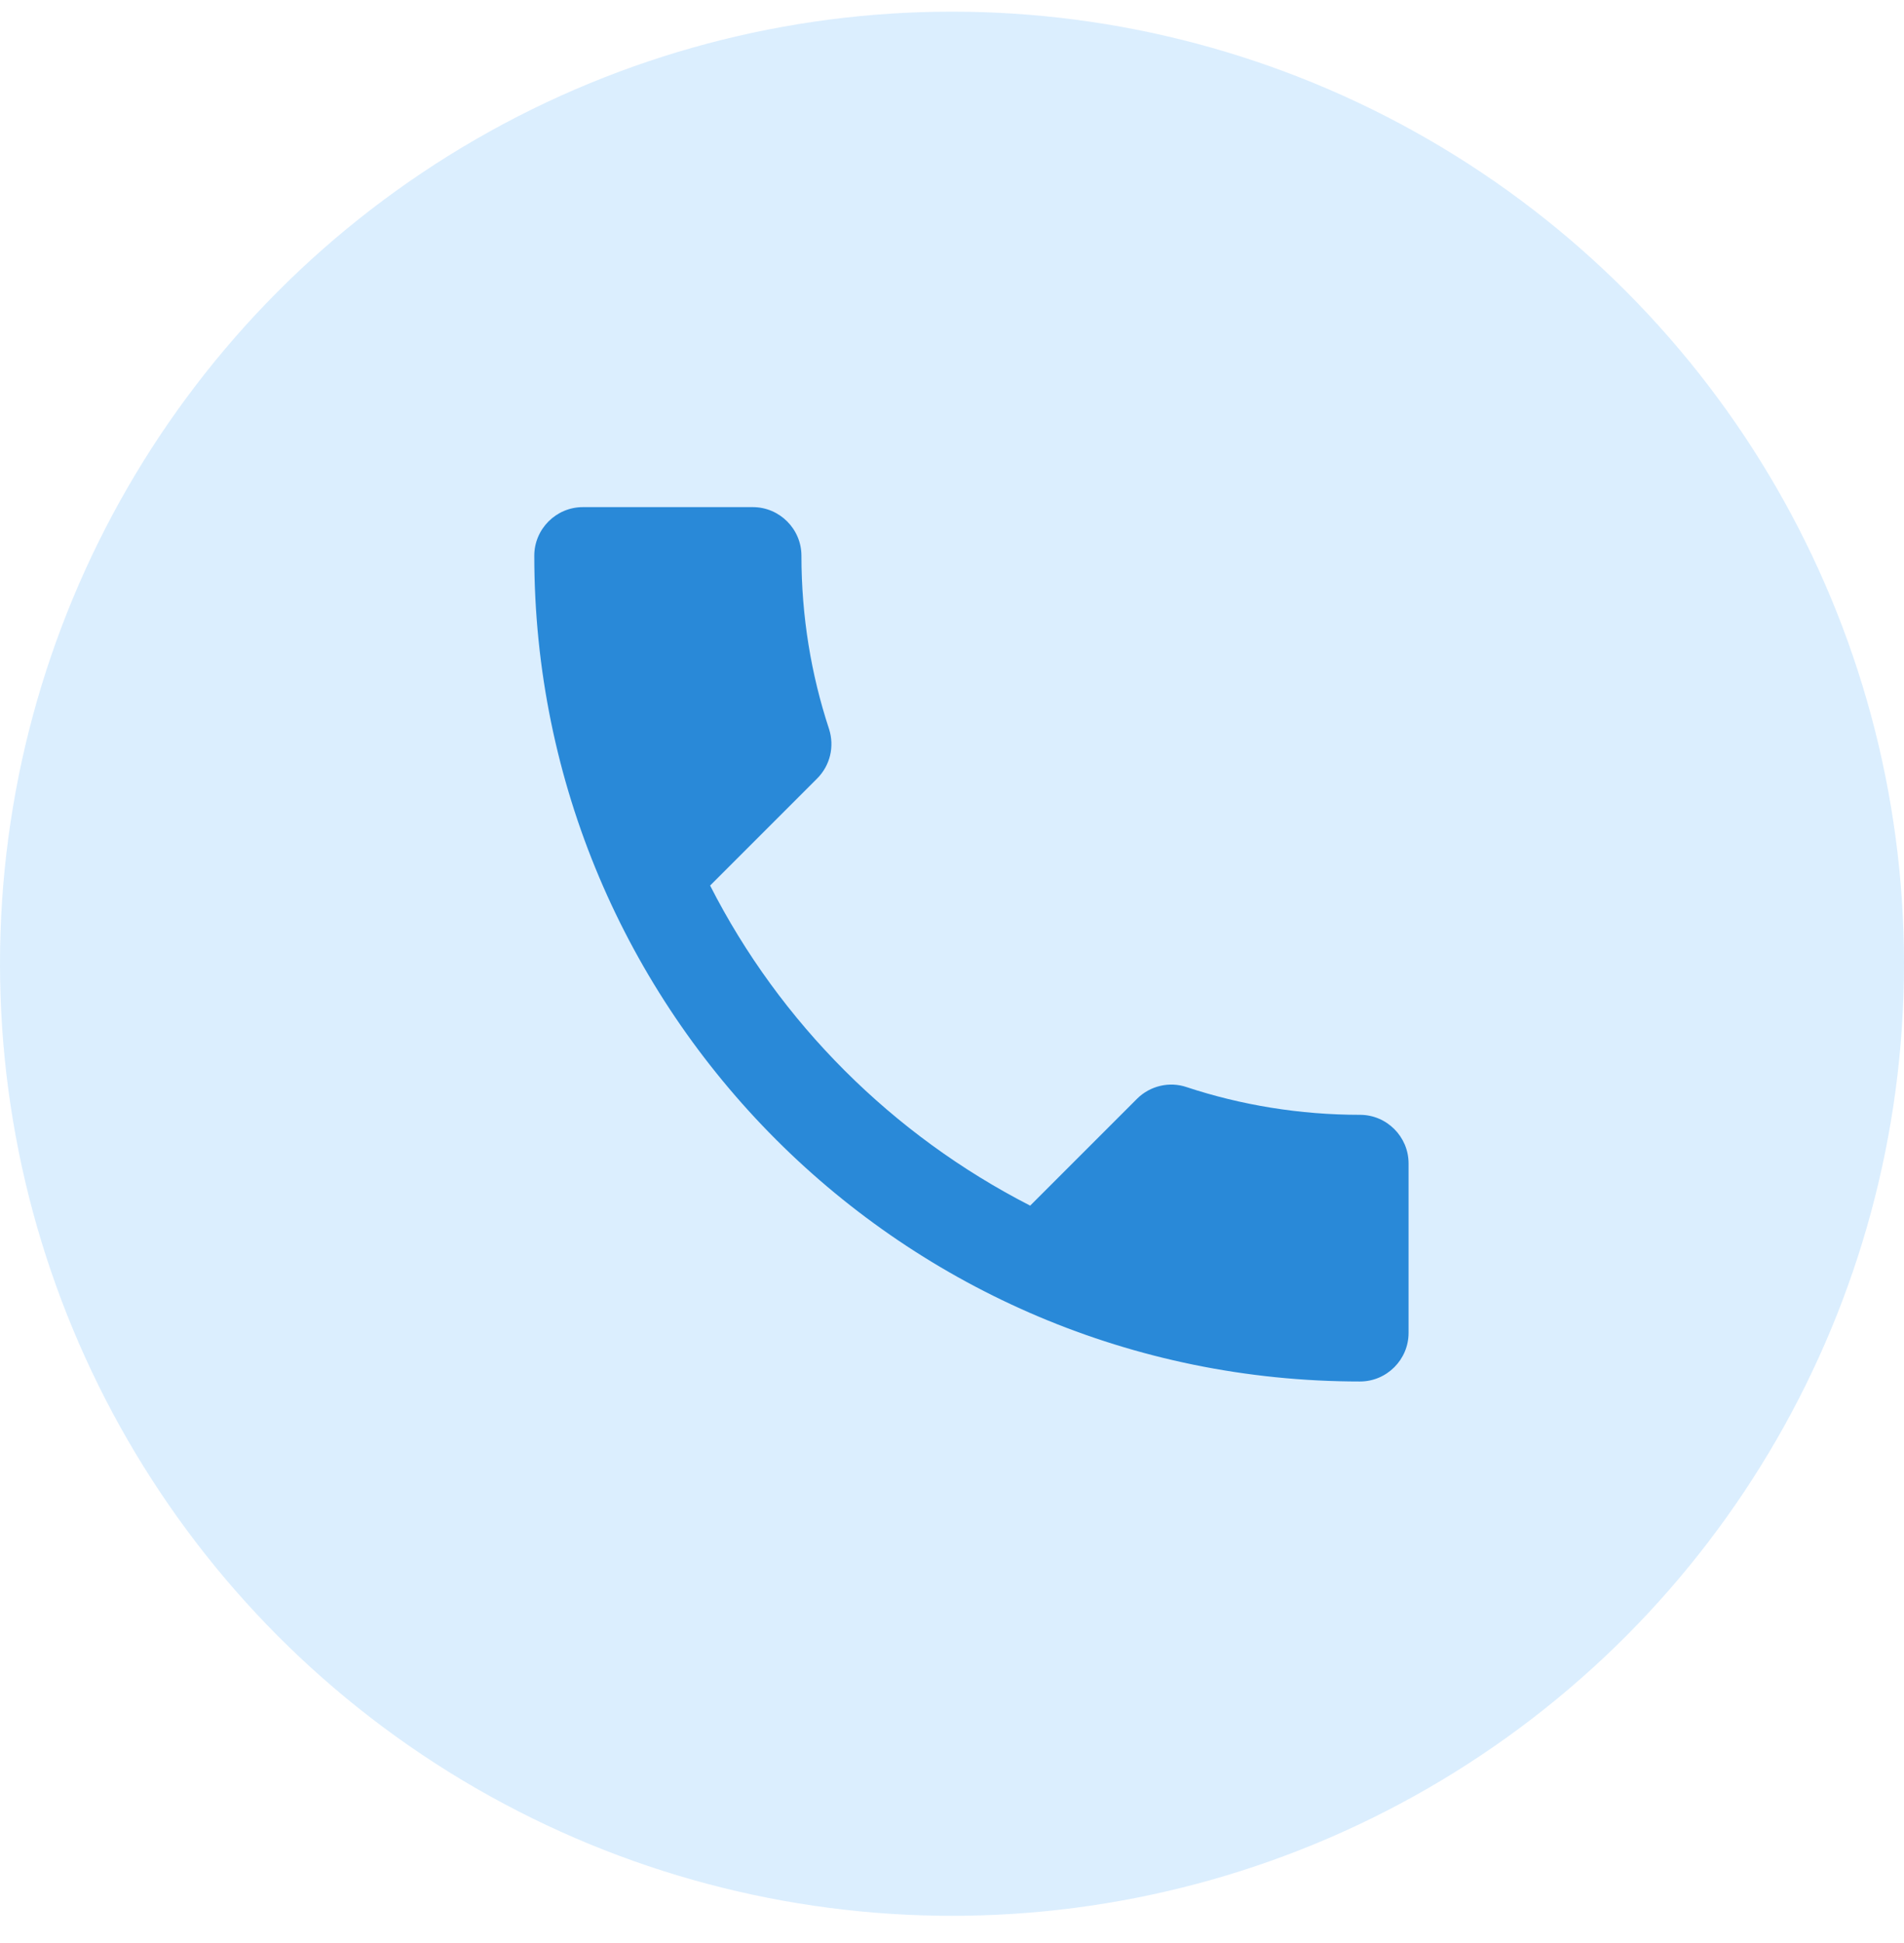 <svg width="49" height="50" viewBox="0 0 49 50" fill="none" xmlns="http://www.w3.org/2000/svg">
<circle cx="24.5" cy="24.8" r="24.5" fill="#C0E1FD" fill-opacity="0.56"/>
<path d="M18.275 22.788C20.075 26.325 22.975 29.213 26.512 31.025L29.262 28.275C29.6 27.938 30.1 27.825 30.538 27.975C31.938 28.438 33.45 28.688 35 28.688C35.688 28.688 36.25 29.25 36.25 29.938V34.3C36.25 34.988 35.688 35.55 35 35.55C23.262 35.55 13.75 26.038 13.75 14.3C13.75 13.613 14.312 13.05 15 13.05H19.375C20.062 13.05 20.625 13.613 20.625 14.3C20.625 15.863 20.875 17.363 21.337 18.763C21.475 19.2 21.375 19.688 21.025 20.038L18.275 22.788Z" fill="#2989D8"/>
</svg>
